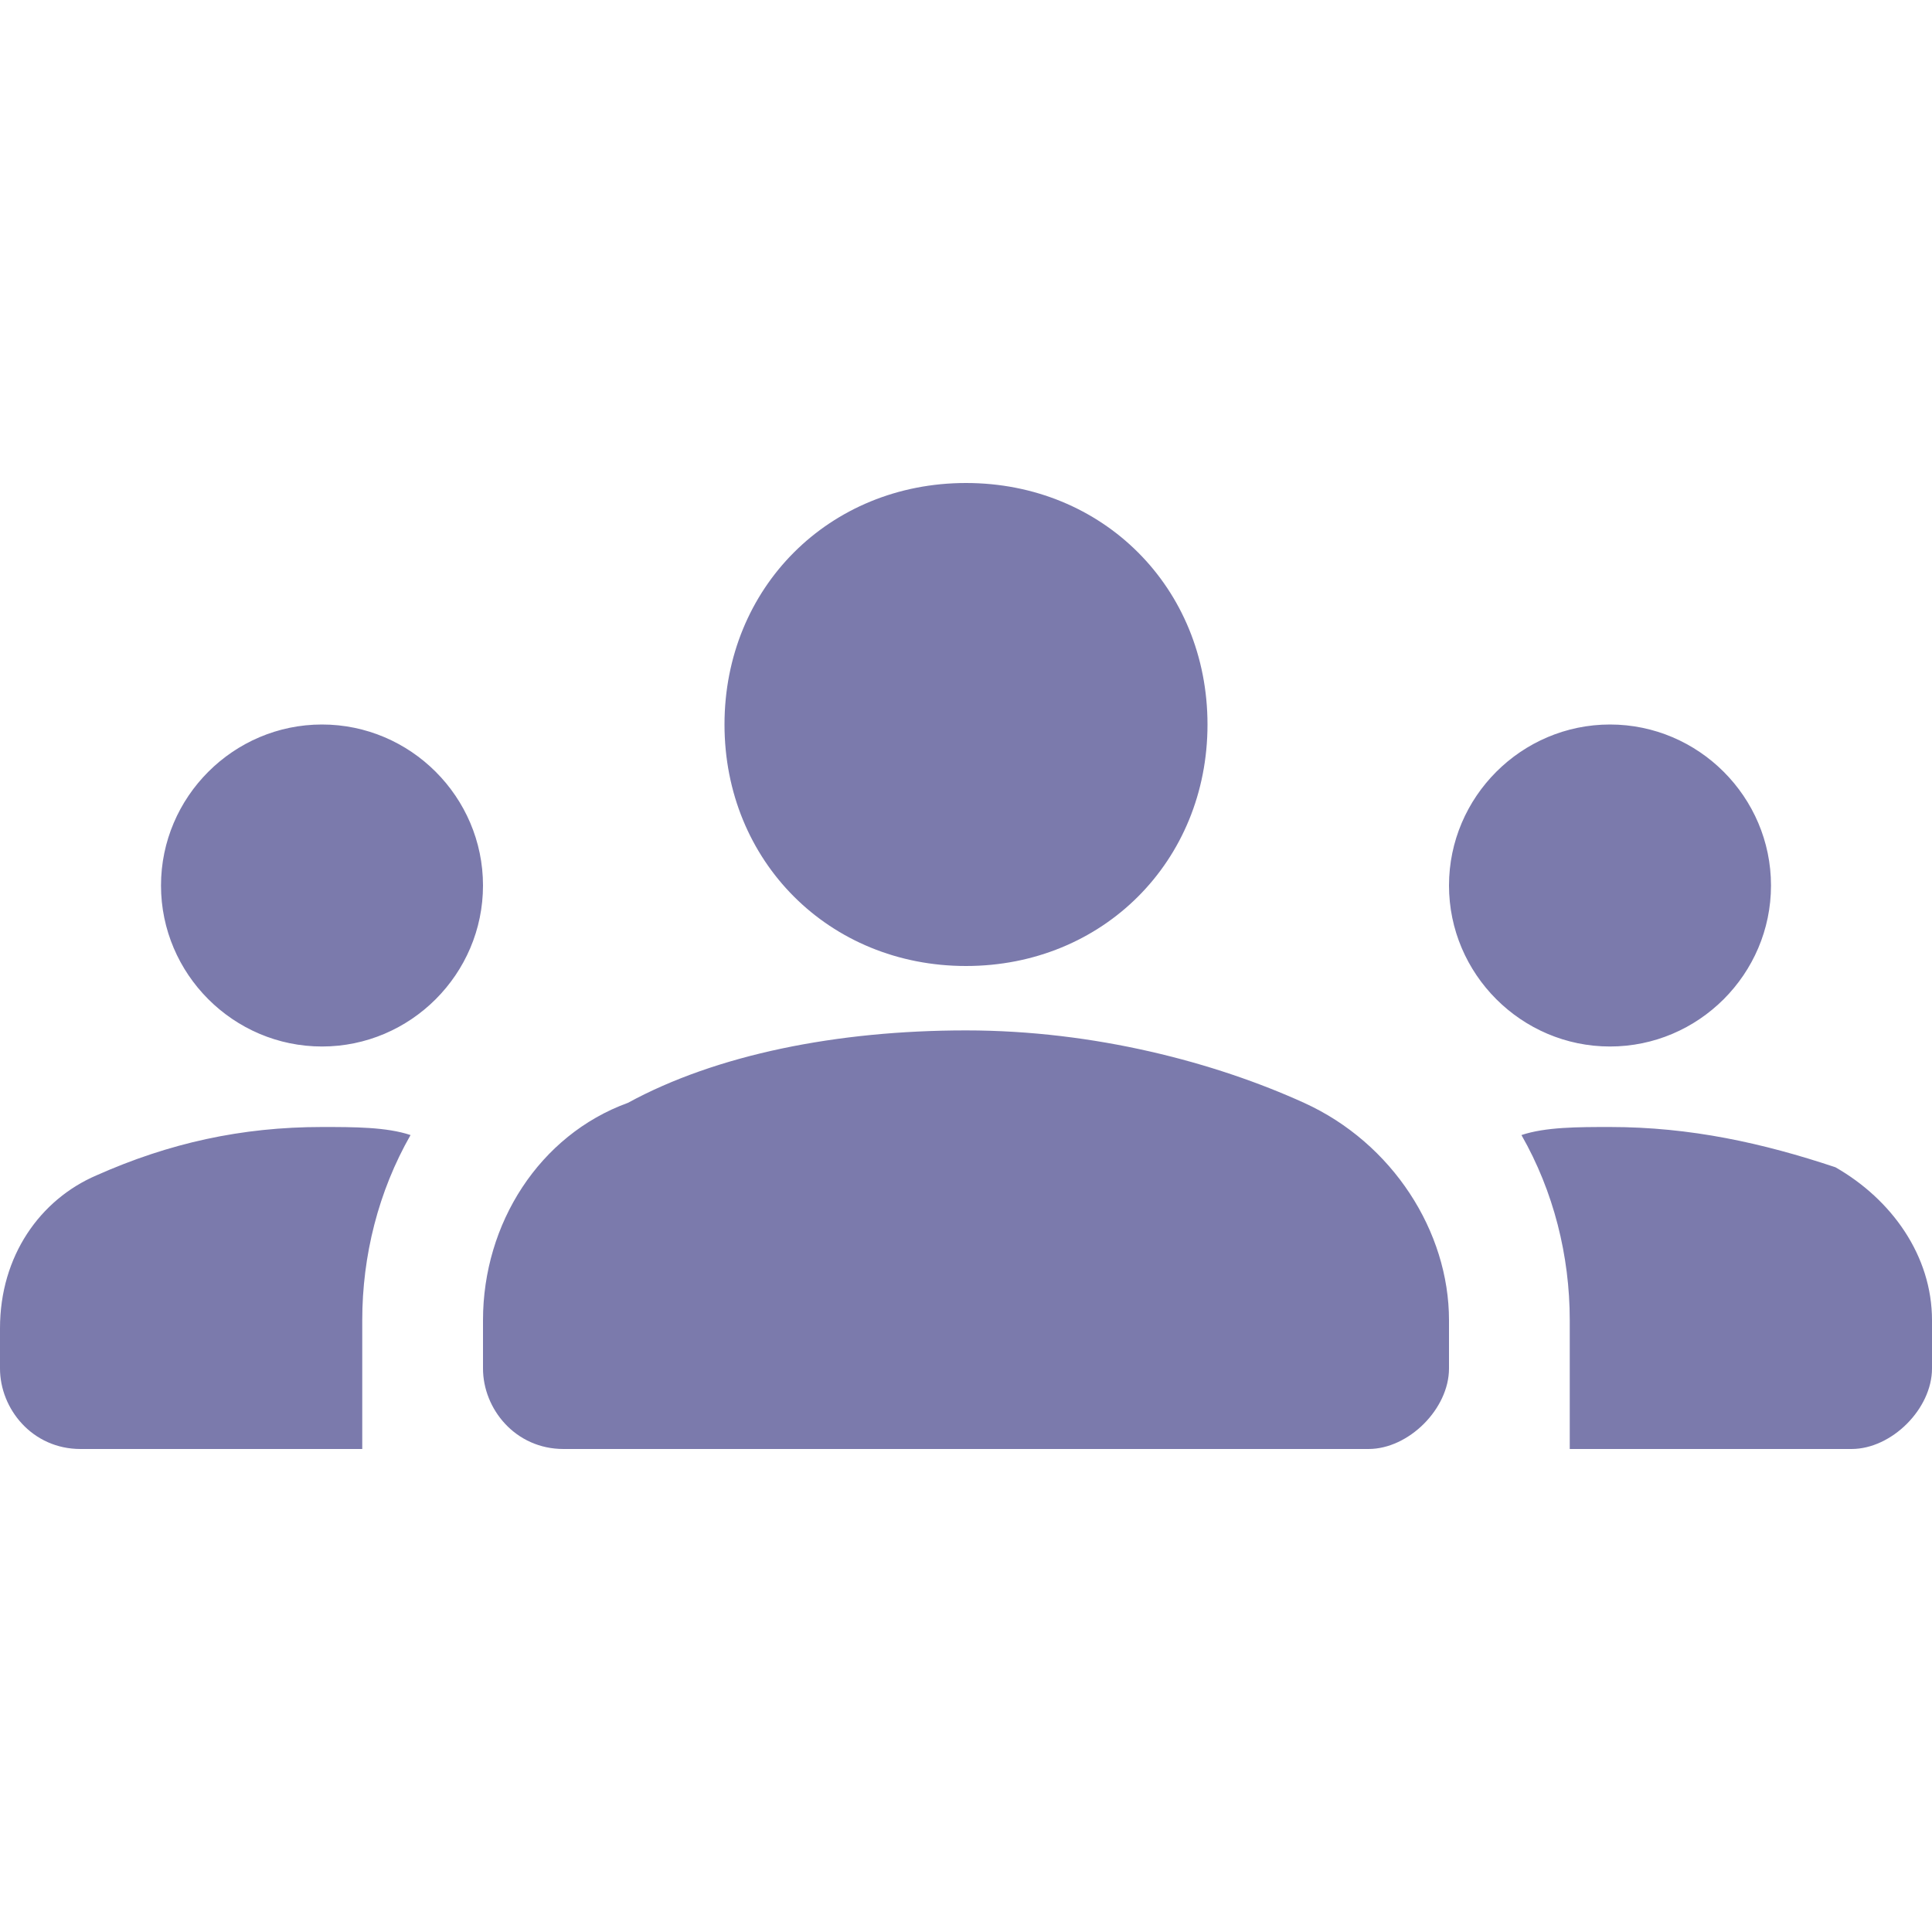 <?xml version="1.0" encoding="utf-8"?>
<!-- Generator: Adobe Illustrator 27.3.1, SVG Export Plug-In . SVG Version: 6.00 Build 0)  -->
<svg version="1.1" id="Laag_1" xmlns="http://www.w3.org/2000/svg" xmlns:xlink="http://www.w3.org/1999/xlink" x="0px" y="0px"
	 viewBox="0 0 24 24" style="enable-background:new 0 0 24 24;" xml:space="preserve">
<style type="text/css">
	.st0{fill:none;}
	.st1{fill:#7B7AAC;}
</style>
<rect class="st0" width="24" height="24"/>
<g>
	<path class="st1" d="M12,12.8c1.6,0,3.1,0.4,4.2,0.9c1.1,0.5,1.8,1.6,1.8,2.7V17c0,0.5-0.5,1-1,1H7c-0.6,0-1-0.5-1-1v-0.6
		c0-1.2,0.7-2.3,1.8-2.7C8.9,13.1,10.4,12.8,12,12.8z M4,13c1.1,0,2-0.9,2-2S5.1,9,4,9s-2,0.9-2,2S2.9,13,4,13z M5.1,14.1
		C4.8,14,4.4,14,4,14c-1,0-1.9,0.2-2.8,0.6c-0.7,0.3-1.2,1-1.2,1.9V17c0,0.5,0.4,1,1,1h3.5v-1.6C4.5,15.6,4.7,14.8,5.1,14.1z M20,13
		c1.1,0,2-0.9,2-2s-0.9-2-2-2s-2,0.9-2,2S18.9,13,20,13z M24,16.4c0-0.8-0.5-1.5-1.2-1.9C21.9,14.2,21,14,20,14
		c-0.4,0-0.8,0-1.1,0.1c0.4,0.7,0.6,1.5,0.6,2.3V18H23c0.5,0,1-0.5,1-1V16.4z M12,6c1.7,0,3,1.3,3,3s-1.3,3-3,3s-3-1.3-3-3
		S10.3,6,12,6z"/>
</g>
</svg>
